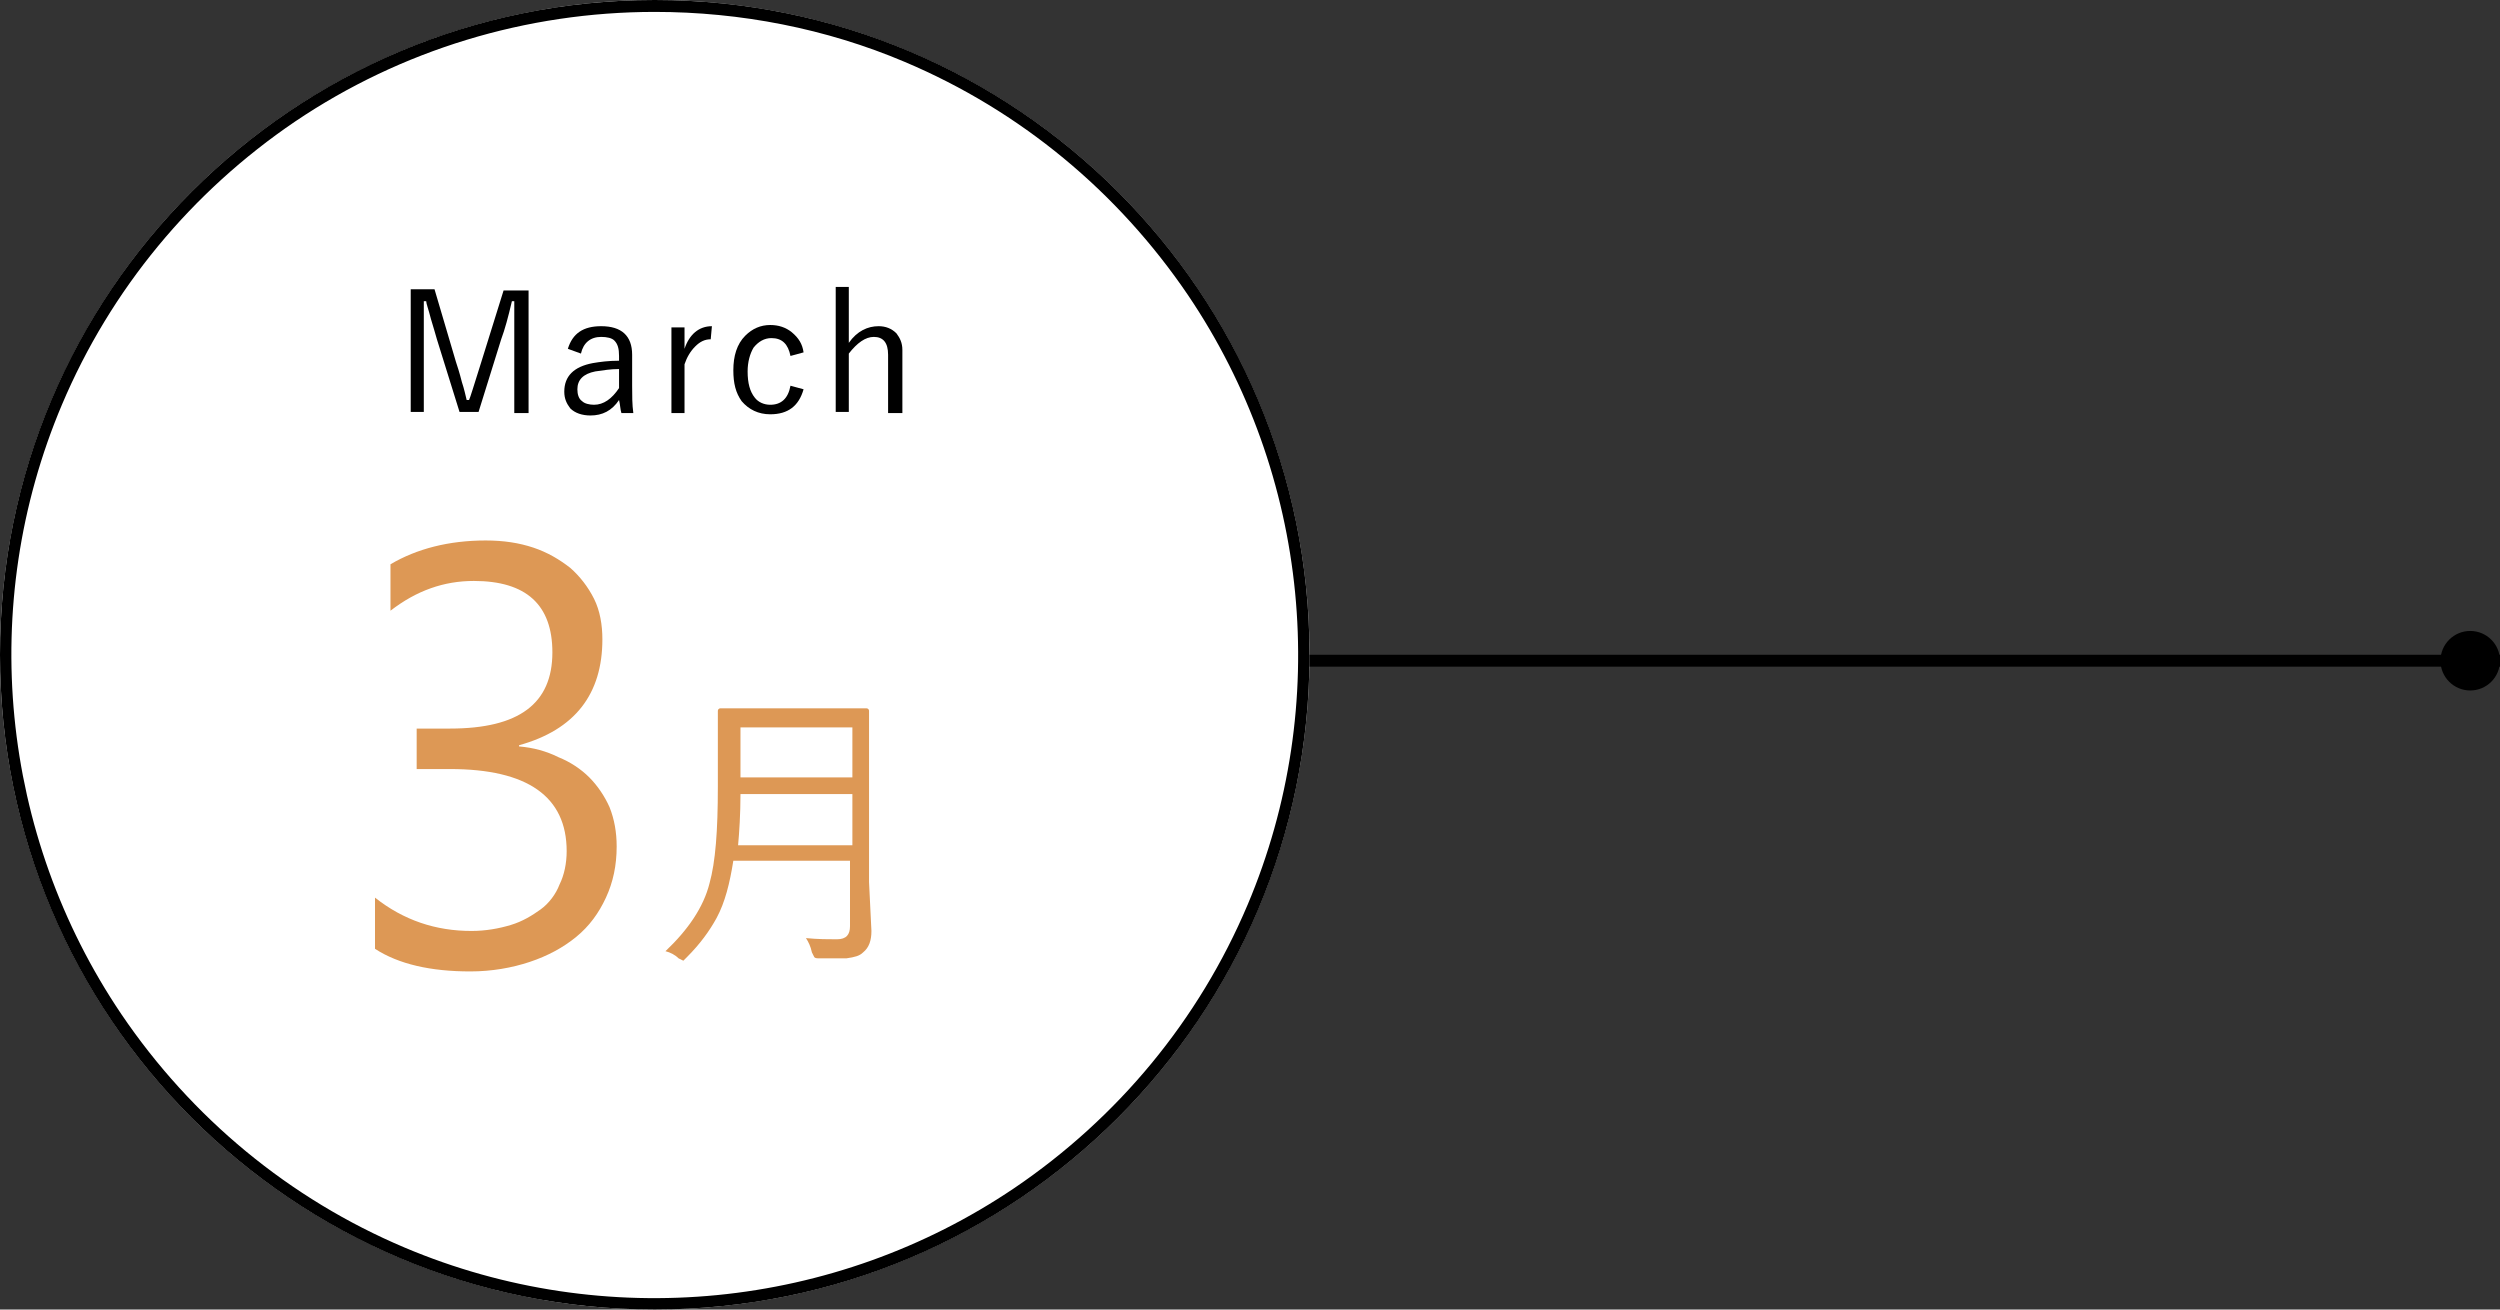 <?xml version="1.0" encoding="utf-8"?>
<!-- Generator: Adobe Illustrator 25.0.1, SVG Export Plug-In . SVG Version: 6.00 Build 0)  -->
<svg version="1.1" id="レイヤー_1" xmlns="http://www.w3.org/2000/svg" xmlns:xlink="http://www.w3.org/1999/xlink" x="0px"
	 y="0px" viewBox="0 0 210 110" style="enable-background:new 0 0 210 110;" xml:space="preserve">
<rect x="0" y="0" width="210" height="110" fill="#333333" stroke="none"/>
<style type="text/css">
	.st0{fill:#FFFFFF;}
	.st1{enable-background:new    ;}
	.st2{fill:#DD9855;}
</style>
<g transform="translate(-220 -5140)">
	<circle class="st0" cx="275" cy="5195" r="55"/>
	<path d="M275,5141c-10.8,0-21.3,3.2-30.2,9.2c-8.7,5.9-15.5,14.1-19.6,23.8c-7.1,16.8-5.2,36.1,5,51.2c5.9,8.7,14.1,15.5,23.8,19.6
		c16.8,7.1,36.1,5.2,51.2-5c8.7-5.9,15.5-14.1,19.6-23.8c7.1-16.8,5.2-36.1-5-51.2c-5.9-8.7-14.1-15.5-23.8-19.6
		C289.4,5142.4,282.2,5141,275,5141 M275,5140c30.4,0,55,24.6,55,55s-24.6,55-55,55s-55-24.6-55-55S244.6,5140,275,5140z"/>
	<g transform="translate(0 -354)">
		<g class="st1">
			<path class="st2" d="M293.2,5572.2c0,0.8-0.2,1.4-0.7,1.8c-0.3,0.3-0.7,0.4-1.4,0.5c-0.4,0-1.1,0-2.2,0c-0.3,0-0.4,0-0.5-0.1
				c0,0-0.1-0.2-0.2-0.4c-0.1-0.5-0.3-0.9-0.5-1.2c1,0.1,1.9,0.1,2.6,0.1c0.8,0,1.1-0.4,1.1-1.1v-5.5h-9.8c-0.3,1.9-0.7,3.5-1.4,4.8
				c-0.6,1.1-1.4,2.2-2.5,3.3c-0.2,0.2-0.3,0.3-0.3,0.3c0,0-0.2-0.1-0.4-0.2c-0.3-0.3-0.7-0.5-1.1-0.6c1.9-1.8,3.2-3.7,3.7-5.7
				c0.5-1.8,0.7-4.4,0.7-8.1v-3.1l0-3.3c0-0.1,0.1-0.2,0.2-0.2l3.3,0h5.7l3.3,0c0.1,0,0.2,0.1,0.2,0.2l0,3.3v11.1L293.2,5572.2z
				 M291.6,5565v-4.3h-9.4c0,1.7-0.1,3.2-0.2,4.3H291.6z M291.6,5559.3v-4.2h-9.4v4.2H291.6z"/>
		</g>
		<g class="st1">
			<path class="st2" d="M271.8,5565.1c0,1.6-0.3,3-0.9,4.3c-0.6,1.3-1.4,2.4-2.5,3.3c-1.1,0.9-2.4,1.6-3.9,2.1s-3.2,0.8-5,0.8
				c-3.3,0-6-0.6-8-1.9v-4.3c2.4,1.9,5.1,2.8,8.1,2.8c1.2,0,2.3-0.2,3.3-0.5c1-0.3,1.8-0.8,2.5-1.3s1.3-1.3,1.6-2.1
				c0.4-0.8,0.6-1.8,0.6-2.8c0-4.6-3.3-6.9-9.8-6.9H255v-3.4h2.8c5.8,0,8.6-2.1,8.6-6.4c0-4-2.2-6-6.6-6c-2.5,0-4.8,0.8-7,2.5v-3.9
				c2.2-1.3,4.9-2,8-2c1.5,0,2.8,0.2,4,0.6c1.2,0.4,2.2,1,3.1,1.7c0.8,0.7,1.5,1.6,2,2.6s0.7,2.2,0.7,3.4c0,4.6-2.3,7.6-7,8.9v0.1
				c1.2,0.1,2.3,0.4,3.3,0.9c1,0.4,1.9,1,2.6,1.7c0.7,0.7,1.3,1.6,1.7,2.5C271.6,5562.8,271.8,5563.9,271.8,5565.1z"/>
		</g>
	</g>
	<g class="st1">
		<path d="M264.4,5164.4v10.3h-1.2v-6.1l0-3.3h-0.2c-0.3,1.3-0.6,2.4-0.9,3.2l-1.9,6.1h-1.6l-1.9-6.1c-0.1-0.4-0.3-1-0.5-1.7
			c-0.2-0.8-0.4-1.3-0.4-1.5h-0.2c0,0.2,0,0.3,0,0.5l0,2.8v6h-1.1v-10.3h2l1.8,6.1c0.1,0.3,0.3,0.9,0.5,1.7c0.2,0.6,0.3,1.1,0.4,1.5
			h0.2c0.1-0.2,0.4-1.2,1-3.1l1.9-6.1H264.4z"/>
		<path d="M267.7,5169.3c0.4-1.3,1.3-1.9,2.8-1.9c1.7,0,2.6,0.8,2.6,2.4v2.6c0,0.8,0,1.6,0.1,2.3h-1c-0.1-0.3-0.1-0.7-0.2-1.1
			c-0.6,0.9-1.4,1.3-2.4,1.3c-0.7,0-1.3-0.2-1.7-0.6c-0.3-0.4-0.5-0.8-0.5-1.4c0-1.3,0.8-2.1,2.4-2.4c0.6-0.1,1.3-0.2,2.2-0.2v-0.4
			c0-0.6-0.1-1-0.4-1.3c-0.2-0.2-0.6-0.3-1.1-0.3c-0.9,0-1.5,0.5-1.7,1.4L267.7,5169.3z M272,5171c-0.7,0-1.3,0.1-2,0.2
			c-1,0.2-1.5,0.7-1.5,1.5c0,0.4,0.1,0.8,0.4,1c0.2,0.2,0.6,0.3,1,0.3c0.8,0,1.5-0.5,2.1-1.4V5171z"/>
		<path d="M279.8,5167.4l-0.1,1.1c-0.5,0-0.9,0.2-1.3,0.6c-0.4,0.4-0.7,0.9-0.9,1.5v4.1h-1.1v-7.2h1.1v1.8
			C277.9,5168.1,278.7,5167.4,279.8,5167.4z"/>
		<path d="M287.5,5169.6l-1.1,0.3c-0.2-1-0.7-1.5-1.6-1.5c-0.6,0-1.1,0.3-1.5,0.8c-0.3,0.5-0.5,1.2-0.5,2c0,1,0.2,1.7,0.6,2.2
			c0.3,0.4,0.8,0.6,1.3,0.6c0.9,0,1.5-0.5,1.7-1.6l1.1,0.3c-0.4,1.4-1.3,2.1-2.8,2.1c-1,0-1.8-0.4-2.4-1.1c-0.5-0.7-0.7-1.5-0.7-2.6
			c0-1.2,0.3-2.2,1-2.9c0.6-0.6,1.3-0.9,2.1-0.9c0.7,0,1.3,0.2,1.8,0.6C287.1,5168.4,287.4,5168.9,287.5,5169.6z"/>
		<path d="M291.3,5164.2v4.6c0.7-1,1.6-1.4,2.5-1.4c0.6,0,1.1,0.2,1.5,0.6c0.3,0.4,0.5,0.8,0.5,1.4v5.3h-1.2v-4.9
			c0-1-0.4-1.5-1.2-1.5c-0.7,0-1.4,0.5-2.1,1.4v4.9h-1.1v-10.5H291.3z"/>
	</g>
	<rect x="330" y="5195" width="100" height="1"/>
	<circle cx="427.5" cy="5195.5" r="2.5"/>
</g>
</svg>
